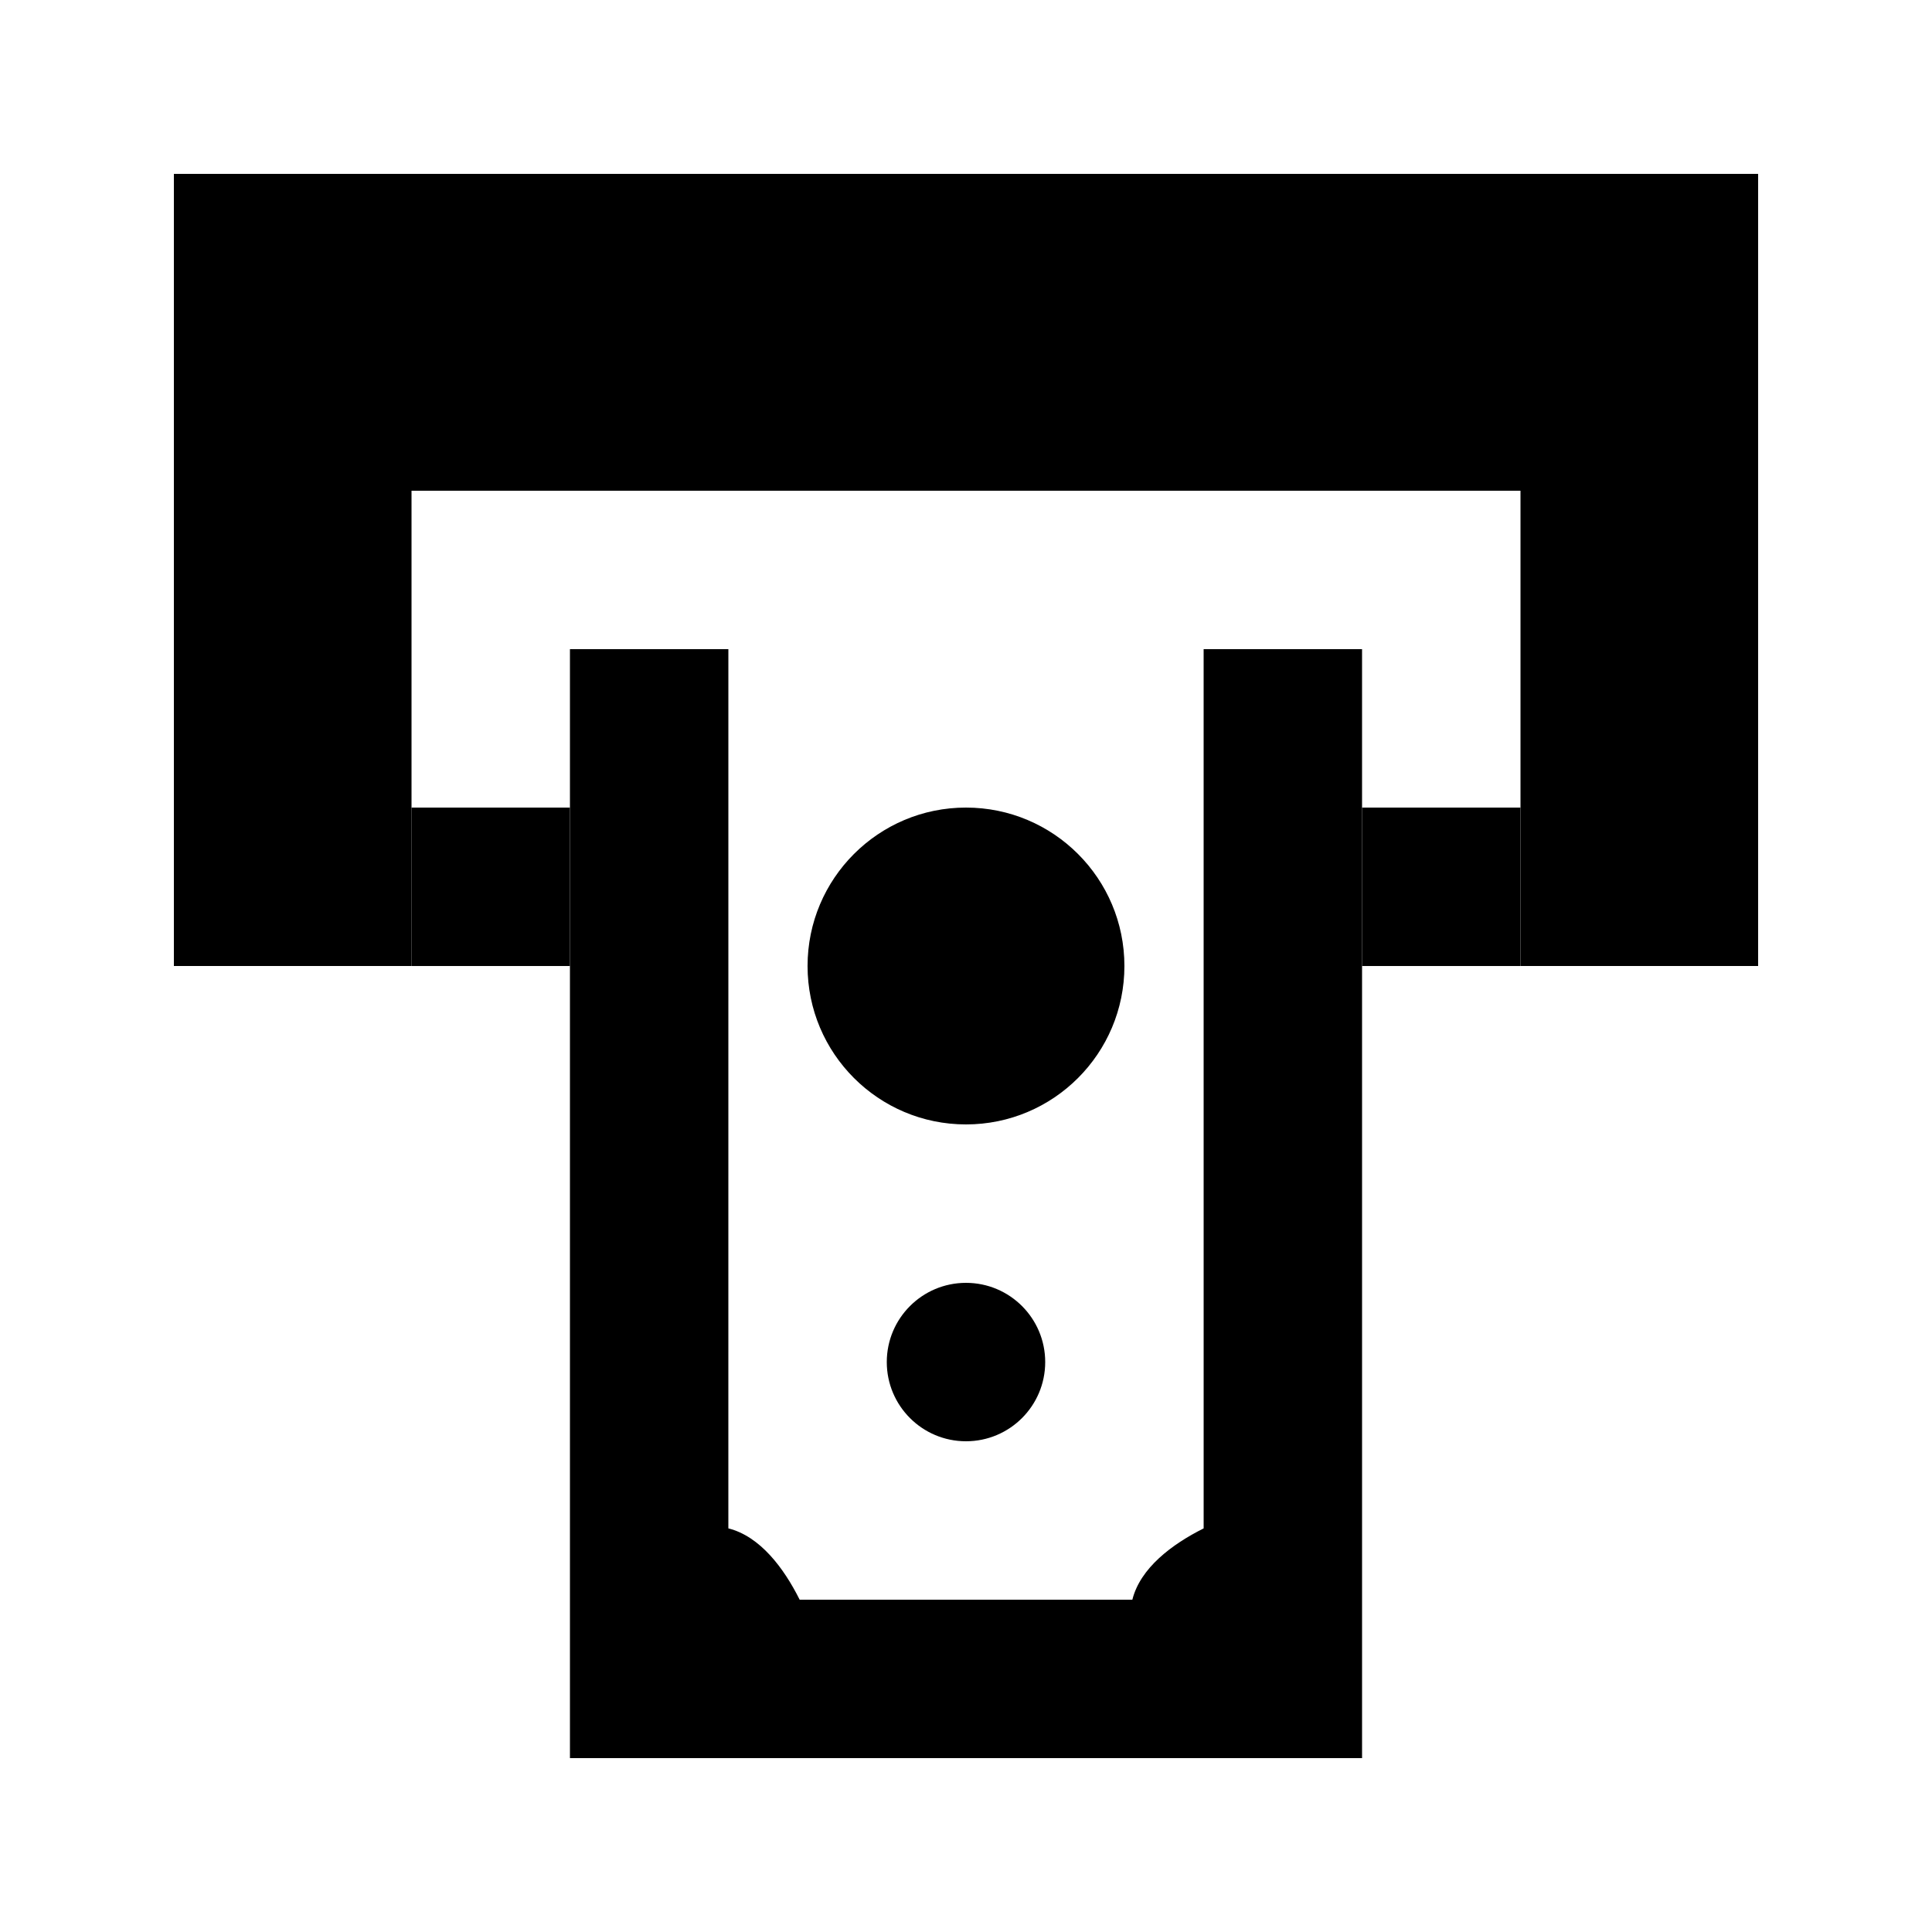 <?xml version="1.0" encoding="UTF-8"?>
<!-- Uploaded to: ICON Repo, www.svgrepo.com, Generator: ICON Repo Mixer Tools -->
<svg fill="#000000" width="800px" height="800px" version="1.1" viewBox="144 144 512 512" xmlns="http://www.w3.org/2000/svg">
 <g>
  <path d="m190.08 190.08v209.92h62.977v-125.95h293.89v125.95h62.977v-209.92z"/>
  <path d="m420.99 504.96c0 11.594-9.398 20.992-20.992 20.992s-20.992-9.398-20.992-20.992 9.398-20.992 20.992-20.992 20.992 9.398 20.992 20.992"/>
  <path d="m441.98 400c0 23.188-18.797 41.984-41.984 41.984s-41.984-18.797-41.984-41.984 18.797-41.984 41.984-41.984 41.984 18.797 41.984 41.984"/>
  <path d="m462.98 549.04c-8.398 4.199-16.793 10.496-18.895 18.895l-88.168-0.004c-4.199-8.398-10.496-16.793-18.895-18.895l0.004-233.01h-41.984v293.89h209.92l-0.004-293.89h-41.984z"/>
  <path d="m253.05 358.02h41.984v41.984h-41.984z"/>
  <path d="m504.96 358.02h41.984v41.984h-41.984z"/>
 </g>
</svg>